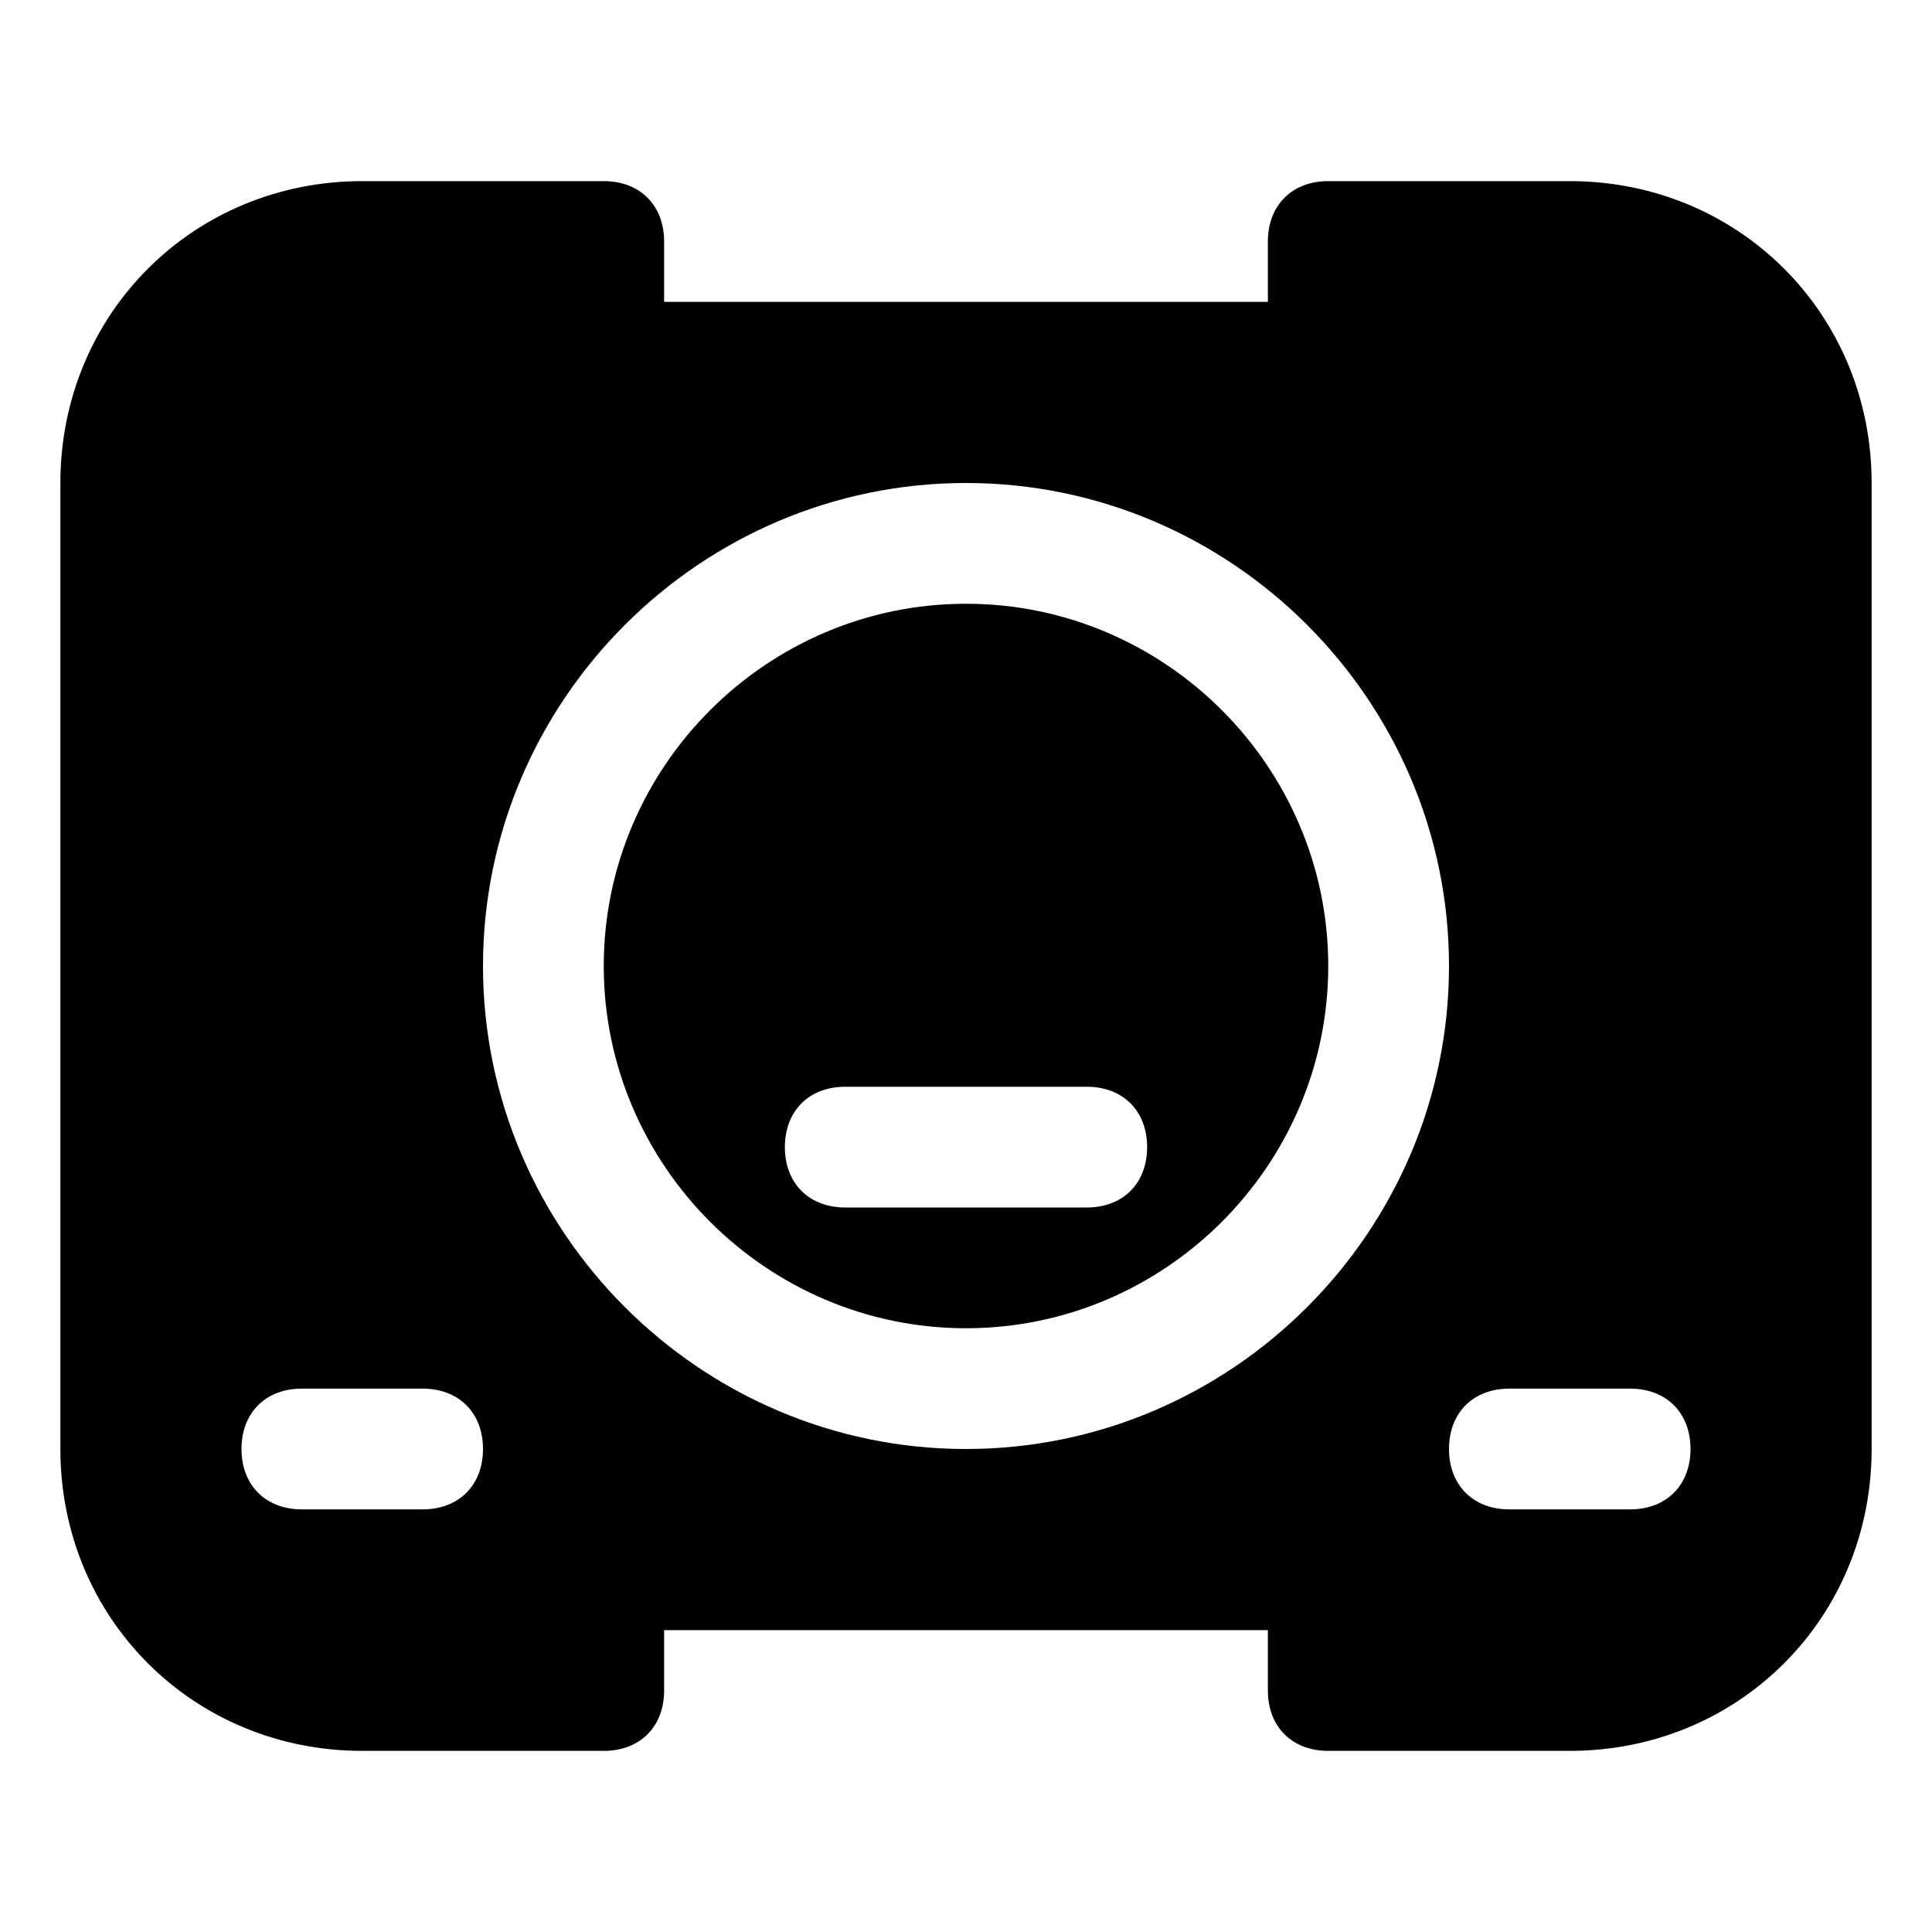 <?xml version="1.0" encoding="utf-8"?>


<svg version="1.1" id="Icons" xmlns="http://www.w3.org/2000/svg" xmlns:xlink="http://www.w3.org/1999/xlink" 
	 viewBox="0 0 32 32" xml:space="preserve">
<style type="text/css">
	.st0{fill:none;stroke:#000000;stroke-width:2;stroke-linecap:round;stroke-linejoin:round;stroke-miterlimit:10;}
</style>
<g>
	<path d="M16,10c-3.3,0-6,2.7-6,6s2.7,6,6,6s6-2.7,6-6S19.3,10,16,10z M18,20h-4c-0.6,0-1-0.4-1-1s0.4-1,1-1h4c0.6,0,1,0.4,1,1
		S18.6,20,18,20z"/>
	<path d="M26,3h-4c-0.6,0-1,0.4-1,1v1H11V4c0-0.6-0.4-1-1-1H6C3.2,3,1,5.2,1,8v16c0,2.8,2.2,5,5,5h4c0.6,0,1-0.4,1-1v-1h10v1
		c0,0.6,0.4,1,1,1h4c2.8,0,5-2.2,5-5V8C31,5.2,28.8,3,26,3z M7,25H5c-0.6,0-1-0.4-1-1s0.4-1,1-1h2c0.6,0,1,0.4,1,1S7.6,25,7,25z
		 M16,24c-4.4,0-8-3.6-8-8s3.6-8,8-8s8,3.6,8,8S20.4,24,16,24z M27,25h-2c-0.6,0-1-0.4-1-1s0.4-1,1-1h2c0.6,0,1,0.4,1,1
		S27.6,25,27,25z"/>
</g>
<g>
	<path d="M17,14h-2c-0.6,0-1-0.4-1-1s0.4-1,1-1h2c0.6,0,1,0.4,1,1S17.6,14,17,14z"/>
</g>
</svg>